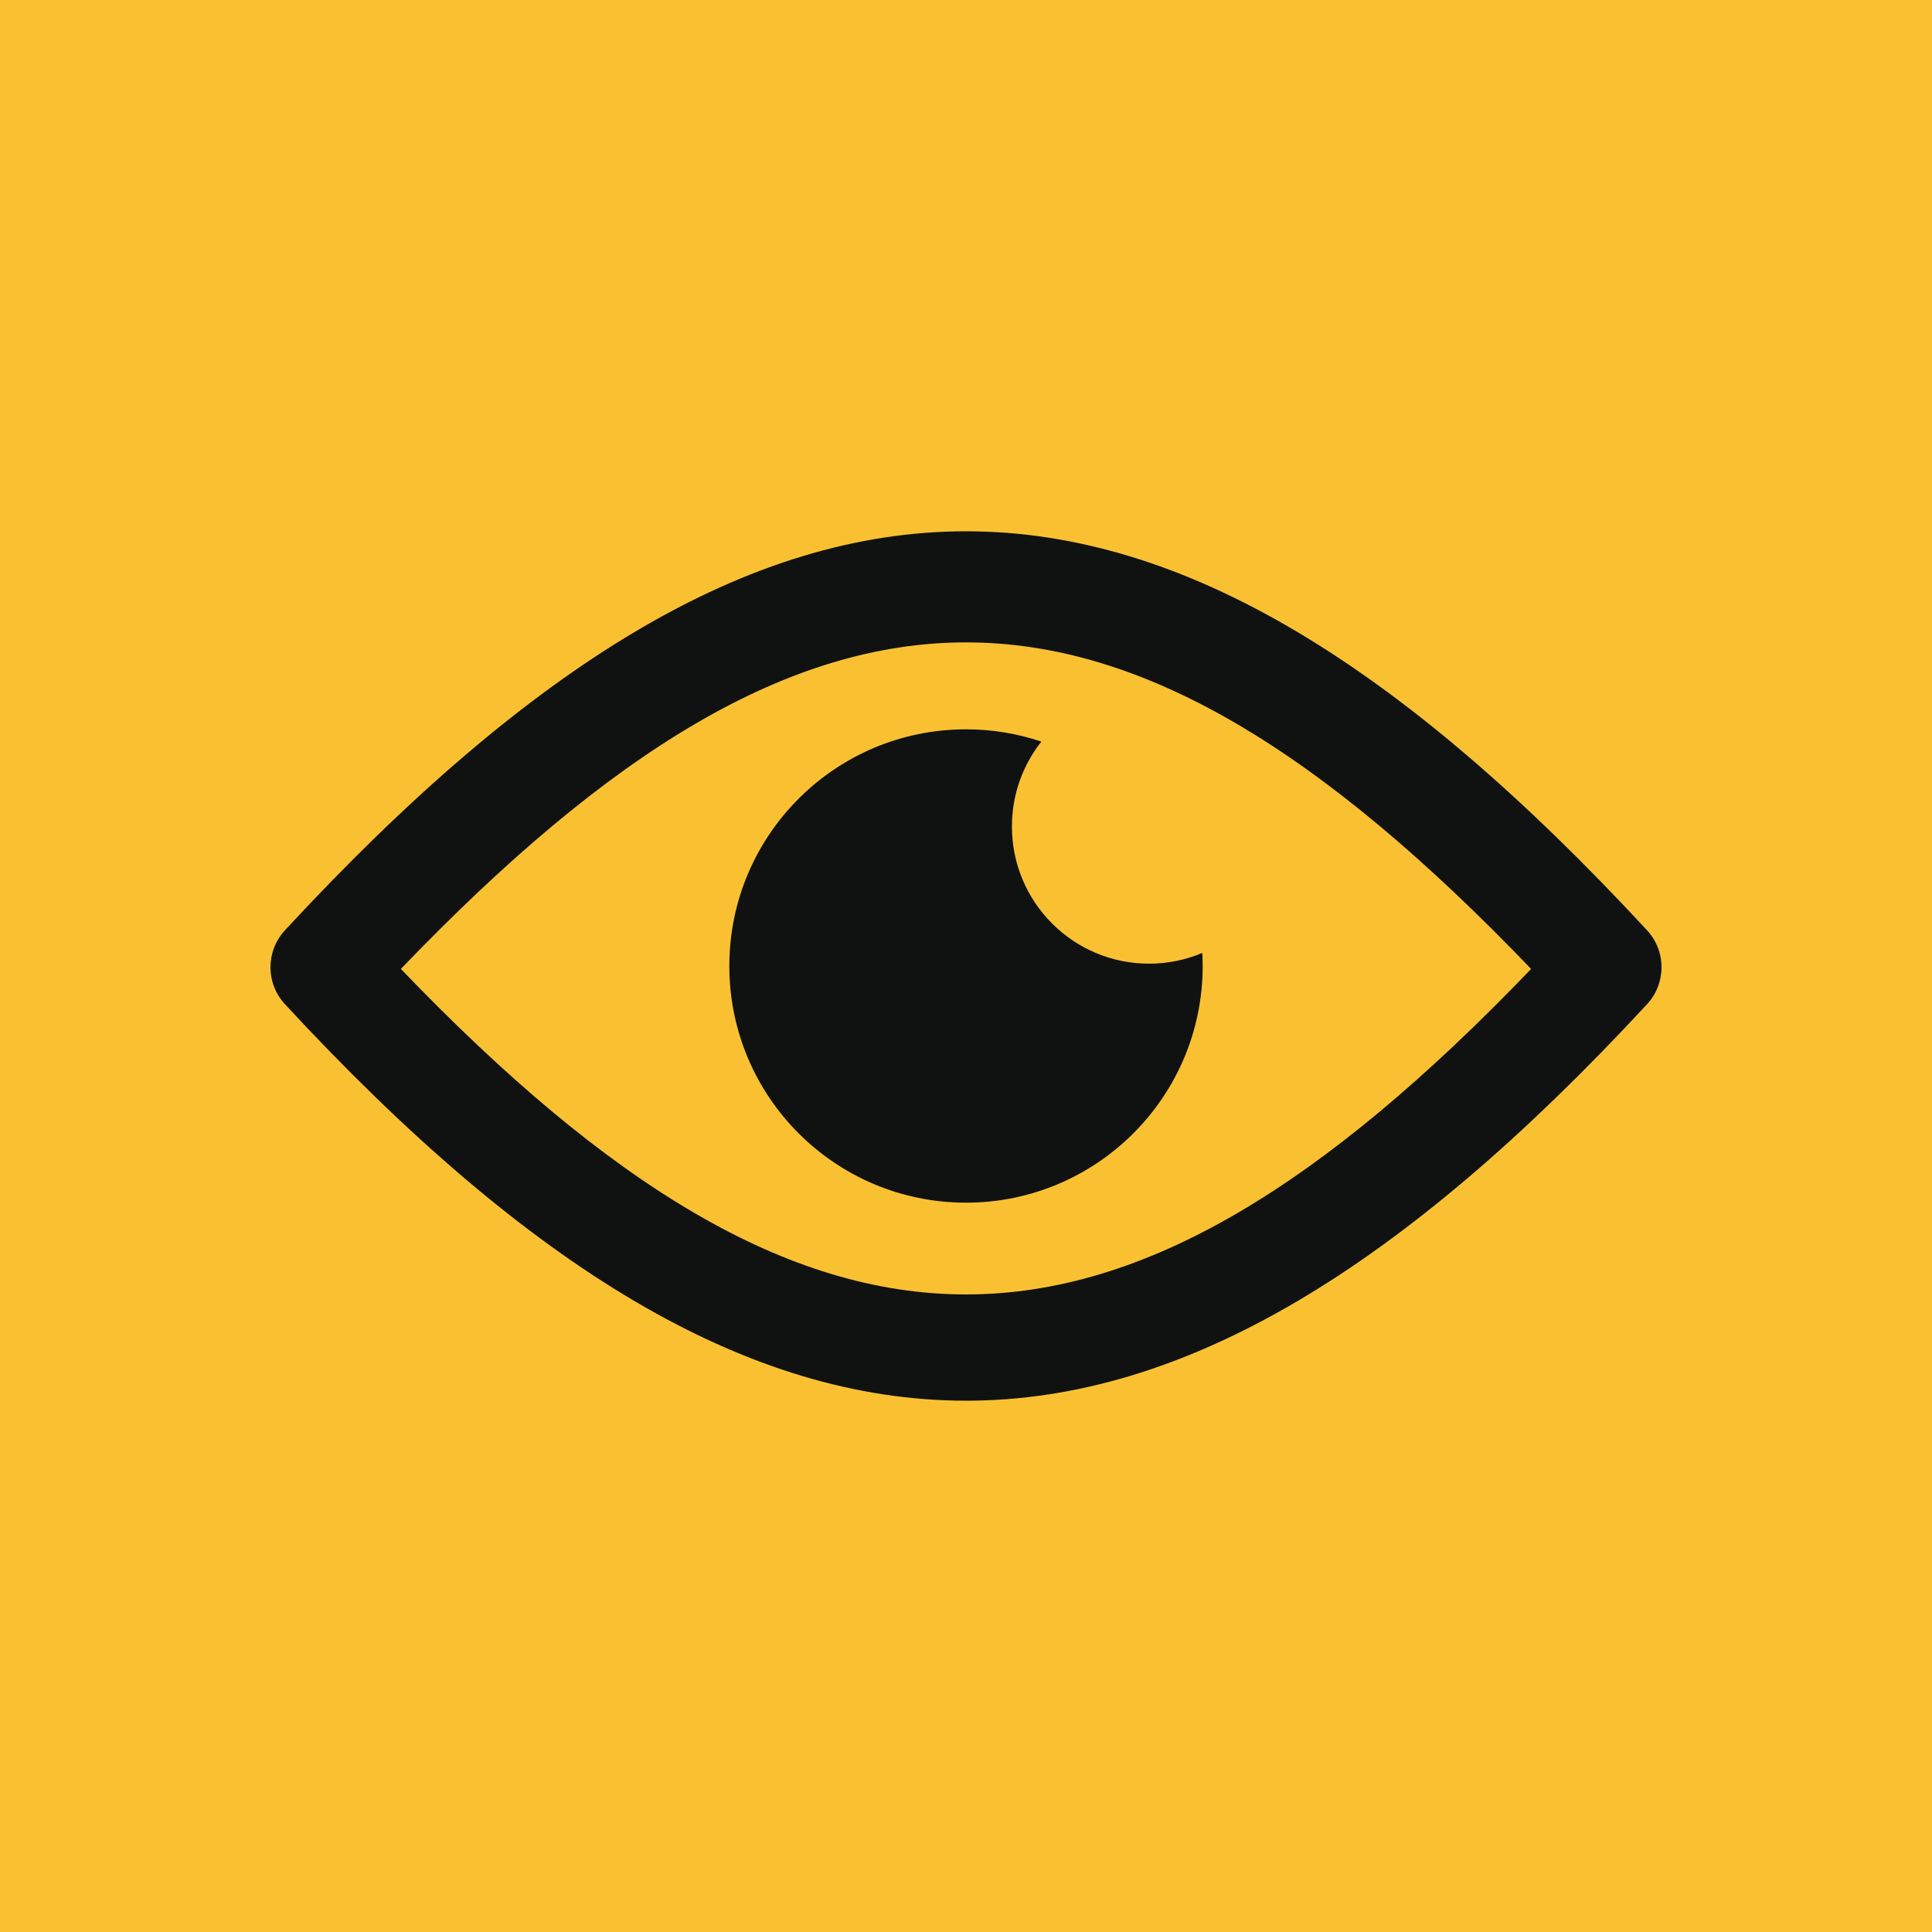 <?xml version="1.0" encoding="UTF-8"?>
<svg width="400px" height="400px" viewBox="0 0 400 400" version="1.1" xmlns="http://www.w3.org/2000/svg" xmlns:xlink="http://www.w3.org/1999/xlink">
    <title>vpt</title>
    <g id="vpt" stroke="none" stroke-width="1" fill="none" fill-rule="evenodd">
        <rect fill="#F9C132" x="0" y="0" width="400" height="400"></rect>
        <path d="M317,200.608 C230.56,110.47 169.462,110.458 83,200.608 C169.176,290.463 230.826,290.465 317,200.608 Z M200,249 C227.062,249 249,227.062 249,200.003 C249,199.091 248.975,198.19 248.927,197.297 C245.536,198.725 241.81,199.518 237.903,199.518 C222.22,199.518 209.508,186.802 209.508,171.12 C209.508,164.479 211.784,158.374 215.604,153.538 C210.701,151.892 205.455,151 200,151 C172.938,151 151,172.938 151,200.003 C151,227.062 172.938,249 200,249 Z M58.999,207.913 C54.955,203.541 55.032,196.83 59.041,192.555 C160.928,82.461 239.116,82.486 340.999,192.602 C345.044,196.972 344.969,203.683 340.96,207.958 C239.7,317.381 160.24,317.328 58.999,207.913 Z" id="Fill-8" fill="#101212"></path>
    </g>
</svg>